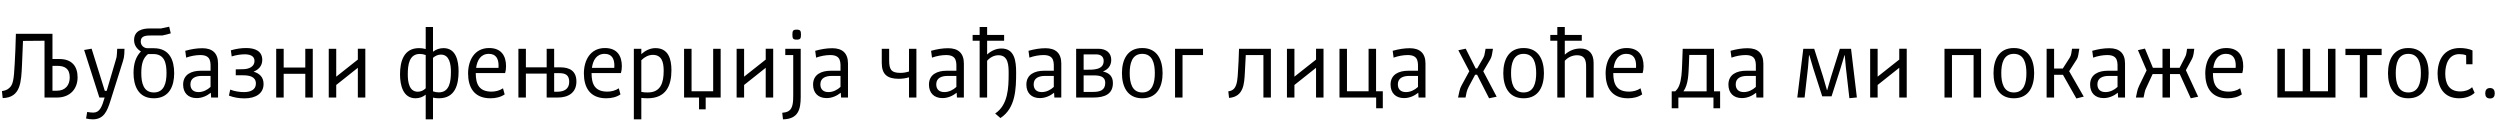 <?xml version="1.0"?>
<svg version="1.1" xmlns="http://www.w3.org/2000/svg" width="1082.619px" height="57.24px"><path fill="#000000" d="M1.16,42.48l-0.32-3.04c1.16-0.16,2.28-0.48,3.2-1.36c1.6-1.4,1.96-3.52,2.32-10.36c0.28-5.2,0.36-7.08,0.52-13.08l15.84,0l0,10.92l3.04,0c5.36,0,7.84,3.16,7.84,7.92c0,4.96-3.2,8.76-8.96,8.76l-5.36,0l0-24.6l-9.32,0.08c-0.12,3.92-0.24,6.24-0.44,10.56c-0.36,6.92-0.4,14-8.36,14.2z M22.72,39.28l1.96,0c3.6,0,5.52-2.4,5.52-5.76c0-3.96-2.36-5-5.36-5l-2.12,0l0,10.76z M36.434,21.64l3.24-0.56l5.72,18.28l0.8,0l3.92-13.28c0.36-1.16,0.48-1.56,0.52-2.8l0.12-2.16l3.16,0l-0.08,2.24c-0.08,1.36-0.24,1.92-0.64,3.28l-5.36,17c-1.44,4.6-2.92,8.04-7.68,8.04c-0.96,0-1.96-0.16-2.88-0.36l0.48-2.84c0.92,0.16,1.72,0.28,2.64,0.28c2.84,0,3.76-2.56,4.92-6.52l-2.28,0z M73.267,11.56l0.68,2.88c-0.84,0.28-2.76,0.76-3.64,0.92l-4.64,0c-2.32,0-4.72,0.04-4.72,2.6c0,1.84,1.48,2.92,2.96,2.92l2.68,0c6.92,0,8.84,5.28,8.84,10.84c0,5.32-1.96,10.84-8.84,10.84c-6.84,0-8.76-5.68-8.76-10.92c0-3.92,0.92-7.04,3.2-9.36c-1.76-1.08-2.96-2.72-2.96-4.92c0-4.16,3.64-5.04,6.8-5.04l4.84,0z M64.107,23.4c-2.16,1.76-2.92,4.24-2.92,8.28c0,4.2,0.92,8.36,5.44,8.36c4.48,0,5.48-4.16,5.48-8.36c0-4.4-0.88-8.28-5.76-8.28l-2.24,0z M80.621,24.96l-0.4-2.96c2.6-0.72,4.96-1.12,7.4-1.12c4.36,0,6.8,2.16,6.8,6.6l0,14.76l-3,0l-0.12-2.08c-1.76,1.4-3.88,2.32-6.16,2.32c-3.68,0-5.84-2.28-5.84-5.84c0-4.48,3.72-6,7.56-6l4.32,0l0-0.32c0-3.12,0.48-6.48-4.44-6.48c-1.92,0-4.16,0.4-6.12,1.12z M91.181,37.64l0-4.76l-3.84,0c-2.44,0-4.88,0.8-4.88,3.64c0,2.2,1.32,3.36,3.52,3.36c1.92,0,3.8-0.92,5.2-2.24z M102.095,32.6l0-2.56l3.24-0.08c2.6-0.04,4.88-1.16,4.88-3.56c0-2.32-2.2-2.88-4.24-2.88c-1.64,0-3.84,0.32-5.64,0.92l-0.36-2.64c2.24-0.68,4.52-1,6.68-1c3.96,0,6.92,1.44,6.92,5.12c0,2.68-1.64,4.24-3.76,5.12c2.52,0.72,4.36,2.36,4.32,5.36c0,4.04-3.36,6.2-8.24,6.2c-2.28,0-4.64-0.36-6.76-1.2l0.56-2.6c1.8,0.72,3.96,1.08,6,1.08c2.84,0,5.12-1.04,5.12-3.68c0-3.04-2.8-3.6-5.6-3.6l-3.12,0z M119.608,21.12l3.24,0l0,8.12l9.36,0l0-8.12l3.24,0l0,21.12l-3.24,0l0-10.28l-9.36,0l0,10.28l-3.24,0l0-21.12z M142.362,21.12l3.24,0l0,12.08l9.36-7.4l0-4.68l3.24,0l0,21.12l-3.24,0l0-12.88l-9.36,7.44l0,5.44l-3.24,0l0-21.12z  M184.349,11.68l3.16,0l0,10.72c1.36-1.04,2.92-1.56,4.56-1.56c5.44,0,6.52,5.56,6.52,10.04c0,5.36-1.24,11.68-8.52,11.68c-0.92,0-1.76-0.12-2.56-0.28l0,9.4l-3.16,0l0-10.68c-1.2,0.96-2.68,1.56-4.4,1.56c-5.44,0-6.72-5.72-6.72-10.36c0-5.44,1.52-11.36,8.24-11.36c0.96,0,1.92,0.12,2.88,0.4l0-9.56z M184.349,38.24l0-14.4c-0.8-0.32-1.68-0.48-2.52-0.48c-4.68,0-5.24,4.8-5.24,8.84c0,3.44,0.64,7.52,4.36,7.52c1.28,0,2.48-0.56,3.4-1.48z M187.509,25.04l0,14.52c0.8,0.28,1.68,0.44,2.52,0.44c4.68,0,5.24-4.8,5.24-8.92c0-3.28-0.64-7.44-4.32-7.44c-1.32,0-2.52,0.56-3.44,1.4z M217.823,38.24l0.72,2.64c-1.76,1.2-3.92,1.68-6.16,1.68c-7.2,0-9.68-4.88-9.68-10.76c0-5.6,2.72-11,9.12-11c5.24,0,7.32,3.36,7.32,7.88c0,1.12-0.16,2.24-0.4,2.96l-12.72,0c0,5,1.56,8.04,6.88,8.04c1.56,0,3.48-0.44,4.92-1.44z M206.183,29.4l9.68,0c0.04-0.28,0.04-0.72,0.04-1c0-2.84-1.04-5.08-4.2-5.08c-3.52,0-5.08,2.76-5.52,6.08z M224.497,21.12l3.24,0l0,8.04l9,0l0-8.04l3.24,0l0,8.04l2.68,0c4.08,0,6.96,1.6,6.96,6.16c0,4.8-3.48,6.92-8.08,6.92l-4.8,0l0-10.36l-9,0l0,10.36l-3.24,0l0-21.12z M239.977,39.72l1.36,0c2.88,0,5.16-1.12,5.16-4.28c0-3-1.72-3.76-4.28-3.76l-2.24,0l0,8.04z M267.97,38.24l0.72,2.64c-1.76,1.2-3.92,1.68-6.16,1.68c-7.2,0-9.68-4.88-9.68-10.76c0-5.6,2.72-11,9.12-11c5.24,0,7.32,3.36,7.32,7.88c0,1.12-0.16,2.24-0.4,2.96l-12.72,0c0,5,1.56,8.04,6.88,8.04c1.56,0,3.48-0.44,4.92-1.44z M256.33,29.4l9.68,0c0.04-0.28,0.04-0.72,0.04-1c0-2.84-1.04-5.08-4.2-5.08c-3.52,0-5.08,2.76-5.52,6.08z M274.484,21.12l3.24,0l0,2.32c1.68-1.52,3.8-2.6,6.12-2.6c5.52,0,6.92,4.6,6.92,9.56c0,6.72-2.36,12.16-10.32,12.16c-0.92,0-1.84-0.04-2.72-0.16l0,9.28l-3.24,0l0-30.56z M277.724,26.08l0,13.72c0.88,0.2,1.84,0.24,2.76,0.24c5.64,0,6.92-4.2,6.92-9.4c0-3.76-0.84-6.88-4.72-6.88c-1.84,0-3.56,0.92-4.96,2.32z M296.238,21.12l3.24,0l0,18.4l9.36,0l0-18.4l3.24,0l0,21.12l-6.48,0l0,5.12l-2.88,0l0-5.12l-6.48,0l0-21.12z M318.992,21.12l3.24,0l0,12.08l9.36-7.4l0-4.68l3.24,0l0,21.12l-3.24,0l0-12.88l-9.36,7.44l0,5.44l-3.24,0l0-21.12z M344.985,17.16c-1.56,0-1.84-0.48-1.84-2.16c0-1.64,0.28-2.16,1.84-2.16c1.6,0,1.88,0.52,1.88,2.16c0,1.68-0.28,2.16-1.88,2.16z M340.065,23.84l0-2.72l6.68,0l0,20.84c0,5.4-1.04,9.6-7.68,9.72l-0.32-2.84c0.92-0.08,1.92-0.24,2.72-0.72c2-1.16,2.04-4.32,2.04-7.04l0-17.24l-3.44,0z M353.419,24.96l-0.4-2.96c2.6-0.72,4.96-1.12,7.4-1.12c4.36,0,6.8,2.16,6.8,6.6l0,14.76l-3,0l-0.12-2.08c-1.76,1.4-3.88,2.32-6.16,2.32c-3.68,0-5.84-2.28-5.84-5.84c0-4.48,3.72-6,7.56-6l4.32,0l0-0.32c0-3.12,0.48-6.48-4.44-6.48c-1.92,0-4.16,0.4-6.12,1.12z M363.979,37.64l0-4.76l-3.84,0c-2.44,0-4.88,0.8-4.88,3.64c0,2.2,1.32,3.36,3.52,3.36c1.92,0,3.8-0.92,5.2-2.24z  M396.846,42.24l-3.2,0l0-8.76c-1.44,0.44-2.92,0.64-4.44,0.64c-5,0-7.36-1.92-7.36-6.88l0-6.12l3.2,0l0,4.96c0,3.84,0.76,5.48,4.84,5.48c1.32,0,2.52-0.2,3.76-0.6l0-9.84l3.2,0l0,21.12z M403.6,24.96l-0.4-2.96c2.6-0.72,4.96-1.12,7.4-1.12c4.36,0,6.8,2.16,6.8,6.6l0,14.76l-3,0l-0.12-2.08c-1.76,1.4-3.88,2.32-6.16,2.32c-3.68,0-5.84-2.28-5.84-5.84c0-4.48,3.72-6,7.56-6l4.32,0l0-0.32c0-3.12,0.48-6.48-4.44-6.48c-1.92,0-4.16,0.4-6.12,1.12z M414.16,37.64l0-4.76l-3.84,0c-2.44,0-4.88,0.8-4.88,3.64c0,2.2,1.32,3.36,3.52,3.36c1.92,0,3.8-0.92,5.2-2.24z M421.194,17.64l0-2.52l3.04,0l0-3.44l3.24,0l0,3.44l7.36,0l0,2.52l-7.36,0l0,5.96c1.68-1.56,3.88-2.6,6.2-2.6c5.72,0,6.36,5.48,6.36,10.36c0,7.08-0.2,15.48-6.8,19.76l-2.28-1.96c5.6-3.72,5.84-11.16,5.84-17.24c0-3.4-0.04-8-4.4-8c-1.88,0-3.64,0.92-4.92,2.4l0,15.92l-3.24,0l0-24.6l-3.04,0z M445.787,24.96l-0.4-2.96c2.6-0.72,4.96-1.12,7.4-1.12c4.36,0,6.8,2.16,6.8,6.6l0,14.76l-3,0l-0.12-2.08c-1.76,1.4-3.88,2.32-6.16,2.32c-3.68,0-5.84-2.28-5.84-5.84c0-4.48,3.72-6,7.56-6l4.32,0l0-0.32c0-3.12,0.48-6.48-4.44-6.48c-1.92,0-4.16,0.4-6.12,1.12z M456.347,37.64l0-4.76l-3.84,0c-2.44,0-4.88,0.8-4.88,3.64c0,2.2,1.32,3.36,3.52,3.36c1.92,0,3.8-0.92,5.2-2.24z M466.021,42.24l0-21.12l9.68,0c3.24,0,5.52,1.72,5.52,4.76c0,2.64-1.44,4.2-3.6,5.08c2.72,0.6,4.32,2.08,4.32,5c0,4.8-3.56,6.28-8.52,6.28l-7.4,0z M469.261,30.2l0.84,0c3.32,0,7.84,0.16,7.84-3.84c0-1.84-1.28-2.8-3.16-2.8l-5.52,0l0,6.64z M469.261,39.8l4.16,0c2.84,0,5.2-0.68,5.2-3.88c0-3-2.6-3.28-5.28-3.28l-4.08,0l0,7.16z M485.855,31.68c0-5.48,2.12-10.88,8.8-10.88s8.8,5.4,8.8,10.88s-2.12,10.88-8.8,10.88s-8.8-5.4-8.8-10.88z M489.215,31.68c0,4.12,0.96,8.36,5.44,8.36s5.44-4.24,5.44-8.36s-0.96-8.36-5.44-8.36s-5.44,4.24-5.44,8.36z M512.088,42.24l-3.24,0l0-21.12l12.12,0l0,2.72l-8.88,0l0,18.4z  M532.236,42.4l-0.32-2.84c1-0.16,1.76-0.4,2.48-1.16c1.4-1.52,1.56-4.64,1.72-7.6c0.2-3.32,0.32-5.24,0.44-9.68l13.8,0l0,21.12l-3.24,0l0-18.4l-7.64,0c-0.12,2.84-0.2,4.68-0.4,7.72c-0.28,4.44-0.36,10.32-6.84,10.84z M557.309,21.12l3.24,0l0,12.08l9.36-7.4l0-4.68l3.24,0l0,21.12l-3.24,0l0-12.88l-9.36,7.44l0,5.44l-3.24,0l0-21.12z M580.063,21.12l3.24,0l0,18.4l9.36,0l0-18.4l3.24,0l0,18.4l2.92,0l0,7.36l-2.88,0l0-4.64l-15.88,0l0-21.12z M603.497,24.96l-0.4-2.96c2.6-0.72,4.96-1.12,7.4-1.12c4.36,0,6.8,2.16,6.8,6.6l0,14.76l-3,0l-0.12-2.08c-1.76,1.4-3.88,2.32-6.16,2.32c-3.68,0-5.84-2.28-5.84-5.84c0-4.48,3.72-6,7.56-6l4.32,0l0-0.32c0-3.12,0.48-6.48-4.44-6.48c-1.92,0-4.16,0.4-6.12,1.12z M614.057,37.64l0-4.76l-3.84,0c-2.44,0-4.88,0.8-4.88,3.64c0,2.2,1.32,3.36,3.52,3.36c1.92,0,3.8-0.92,5.2-2.24z  M631.524,21.76l3.2-0.68l4.32,8.56l0.64,0l2.64-4.56c0.4-0.72,0.52-1.2,0.64-2l0.36-1.96l3.2,0l-0.36,2.12c-0.24,1.48-0.56,2.08-1.16,3.08l-2.68,4.56l5.8,11l-3.28,0.68l-5.2-10.2l-0.84,0l-2.76,5.16c-0.48,0.96-0.72,1.56-0.92,2.36l-0.48,2.36l-3.24,0l0.56-2.6c0.28-1.16,0.48-1.8,0.96-2.64l3.36-6.16z M650.998,31.68c0-5.48,2.12-10.88,8.8-10.88s8.8,5.4,8.8,10.88s-2.12,10.88-8.8,10.88s-8.8-5.4-8.8-10.88z M654.358,31.68c0,4.12,0.96,8.36,5.44,8.36s5.44-4.24,5.44-8.36s-0.96-8.36-5.44-8.36s-5.44,4.24-5.44,8.36z M671.351,17.64l0-2.52l3.04,0l0-3.44l3.24,0l0,3.44l7.36,0l0,2.52l-7.36,0l0,6.04c1.88-1.76,4.24-2.68,6.76-2.68c3.68,0,5.72,2.2,5.72,6.2l0,15.04l-3.24,0l0-12.12c0-2.68,0.28-6.2-3.96-6.2c-1.96,0-3.92,0.88-5.28,2.4l0,15.92l-3.24,0l0-24.6l-3.04,0z M710.425,38.24l0.72,2.64c-1.76,1.2-3.92,1.68-6.16,1.68c-7.2,0-9.68-4.88-9.68-10.76c0-5.6,2.72-11,9.12-11c5.24,0,7.32,3.36,7.32,7.88c0,1.12-0.16,2.24-0.4,2.96l-12.72,0c0,5,1.56,8.04,6.88,8.04c1.56,0,3.48-0.44,4.92-1.44z M698.785,29.4l9.68,0c0.04-0.28,0.04-0.72,0.04-1c0-2.84-1.04-5.08-4.2-5.08c-3.52,0-5.08,2.76-5.52,6.08z  M726.812,46.88l-2.88,0l0-7.32l1.52,0c0.8-0.76,1.32-1.56,1.68-2.44c1.04-2.52,1.2-6.04,1.32-9.4c0.12-2.52,0.16-4.2,0.24-6.6l13.56,0l0,18.44l2.64,0l0,7.32l-2.88,0l0-4.64l-15.2,0l0,4.64z M729.012,39.56l10.04,0l0-15.76l-7.52,0c-0.08,1.56-0.12,2.96-0.16,4.36c-0.2,3.88-0.2,8.32-2.36,11.4z M749.806,24.96l-0.4-2.96c2.6-0.72,4.96-1.12,7.4-1.12c4.36,0,6.8,2.16,6.8,6.6l0,14.76l-3,0l-0.12-2.08c-1.76,1.4-3.88,2.32-6.16,2.32c-3.68,0-5.84-2.28-5.84-5.84c0-4.48,3.72-6,7.56-6l4.32,0l0-0.32c0-3.12,0.48-6.48-4.44-6.48c-1.92,0-4.16,0.4-6.12,1.12z M760.366,37.64l0-4.76l-3.84,0c-2.44,0-4.88,0.8-4.88,3.64c0,2.2,1.32,3.36,3.52,3.36c1.92,0,3.8-0.92,5.2-2.24z  M781.474,42.24l-3.16,0l2.6-21.12l4.72,0l3.84,12.08l1.68,5.8l0.12,0l1.68-5.8l3.8-12.08l4.84,0l2.52,21.08l-3.24,0.32l-1.52-13.28l-0.48-5.32l-0.12,0l-1.72,5.68l-3.88,12.12l-4.04,0l-3.88-12.08l-1.68-5.72l-0.16,0l-0.44,5.32z M809.867,21.12l3.24,0l0,12.08l9.36-7.4l0-4.68l3.24,0l0,21.12l-3.24,0l0-12.88l-9.36,7.44l0,5.44l-3.24,0l0-21.12z  M842.055,21.12l15.84,0l0,21.12l-3.24,0l0-18.4l-9.36,0l0,18.4l-3.24,0l0-21.12z M863.288,31.68c0-5.48,2.12-10.88,8.8-10.88s8.8,5.4,8.8,10.88s-2.12,10.88-8.8,10.88s-8.8-5.4-8.8-10.88z M866.648,31.68c0,4.12,0.96,8.36,5.44,8.36s5.44-4.24,5.44-8.36s-0.96-8.36-5.44-8.36s-5.44,4.24-5.44,8.36z M886.282,21.12l3.24,0l0,8.56l3.76,0l3-4.68c0.44-0.72,0.6-1.28,0.68-1.84l0.32-2.04l3.16,0l-0.4,2.44c-0.12,0.8-0.28,1.44-0.76,2.24l-3.24,5.04l6.32,11l-3.2,0.8l-5.8-10.24l-3.84,0l0,9.84l-3.24,0l0-21.12z M906.436,24.96l-0.4-2.96c2.6-0.72,4.96-1.12,7.4-1.12c4.36,0,6.8,2.16,6.8,6.6l0,14.76l-3,0l-0.12-2.08c-1.76,1.4-3.88,2.32-6.16,2.32c-3.68,0-5.84-2.28-5.84-5.84c0-4.48,3.72-6,7.56-6l4.32,0l0-0.32c0-3.12,0.48-6.48-4.44-6.48c-1.92,0-4.16,0.4-6.12,1.12z M916.996,37.64l0-4.76l-3.84,0c-2.44,0-4.88,0.8-4.88,3.64c0,2.2,1.32,3.36,3.52,3.36c1.92,0,3.8-0.92,5.2-2.24z M936.469,21.12l3.24,0l0,8.24l4.16,0l2.24-4.36c0.44-0.8,0.6-1.28,0.72-2.04l0.28-1.84l3.12,0l-0.28,2.08c-0.16,0.8-0.28,1.48-0.8,2.48l-2.56,4.72l5.32,11.48l-3.2,0.68l-4.76-10.48l-4.24,0l0,10.16l-3.24,0l0-10.16l-4.28,0l-2.52,5.44c-0.64,1.32-0.76,1.68-0.92,2.44l-0.48,2.28l-3.32,0l0.52-2.48c0.24-1.04,0.36-1.52,0.96-2.76l3.16-6.52l-3.76-8.76l3.04-0.68l3.44,8.32l4.16,0l0-8.24z M970.103,38.24l0.72,2.64c-1.76,1.2-3.92,1.68-6.16,1.68c-7.2,0-9.68-4.88-9.68-10.76c0-5.6,2.72-11,9.12-11c5.24,0,7.32,3.36,7.32,7.88c0,1.12-0.16,2.24-0.4,2.96l-12.72,0c0,5,1.56,8.04,6.88,8.04c1.56,0,3.48-0.44,4.92-1.44z M958.463,29.4l9.68,0c0.04-0.28,0.04-0.72,0.04-1c0-2.84-1.04-5.08-4.2-5.08c-3.52,0-5.08,2.76-5.52,6.08z  M986.21,21.12l3.24,0l0,18.4l7.72,0l0-18.4l3.24,0l0,18.4l7.72,0l0-18.4l3.24,0l0,21.12l-25.16,0l0-21.12z M1031.364,21.12l0,2.72l-6.24,0l0,18.4l-3.2,0l0-18.4l-6.24,0l0-2.72l15.68,0z M1034.118,31.68c0-5.48,2.12-10.88,8.8-10.88s8.8,5.4,8.8,10.88s-2.12,10.88-8.8,10.88s-8.8-5.4-8.8-10.88z M1037.478,31.68c0,4.12,0.96,8.36,5.44,8.36s5.44-4.24,5.44-8.36s-0.96-8.36-5.44-8.36s-5.44,4.24-5.44,8.36z M1070.711,27.84l-2.72,0l-0.04-3.88c-0.8-0.4-2.04-0.52-2.96-0.52c-4.6,0-6.08,4.4-6.08,8.4c0,4.2,1.52,7.76,6.52,7.76c2,0,3.8-0.6,5.12-1.84l1.08,2.44c-1.6,1.52-4.04,2.36-6.72,2.36c-6.76,0-9.32-5.04-9.32-10.64c0-5.72,2.6-11.12,9.68-11.12c1.88,0,4,0.36,5.44,1.04l0,6z M1078.305,42.64c-1.48,0-2.08-0.88-2.08-2.2c0-1.36,0.6-2.32,2.08-2.32s2.04,0.96,2.04,2.32c0,1.32-0.56,2.2-2.04,2.2z"/></svg>
